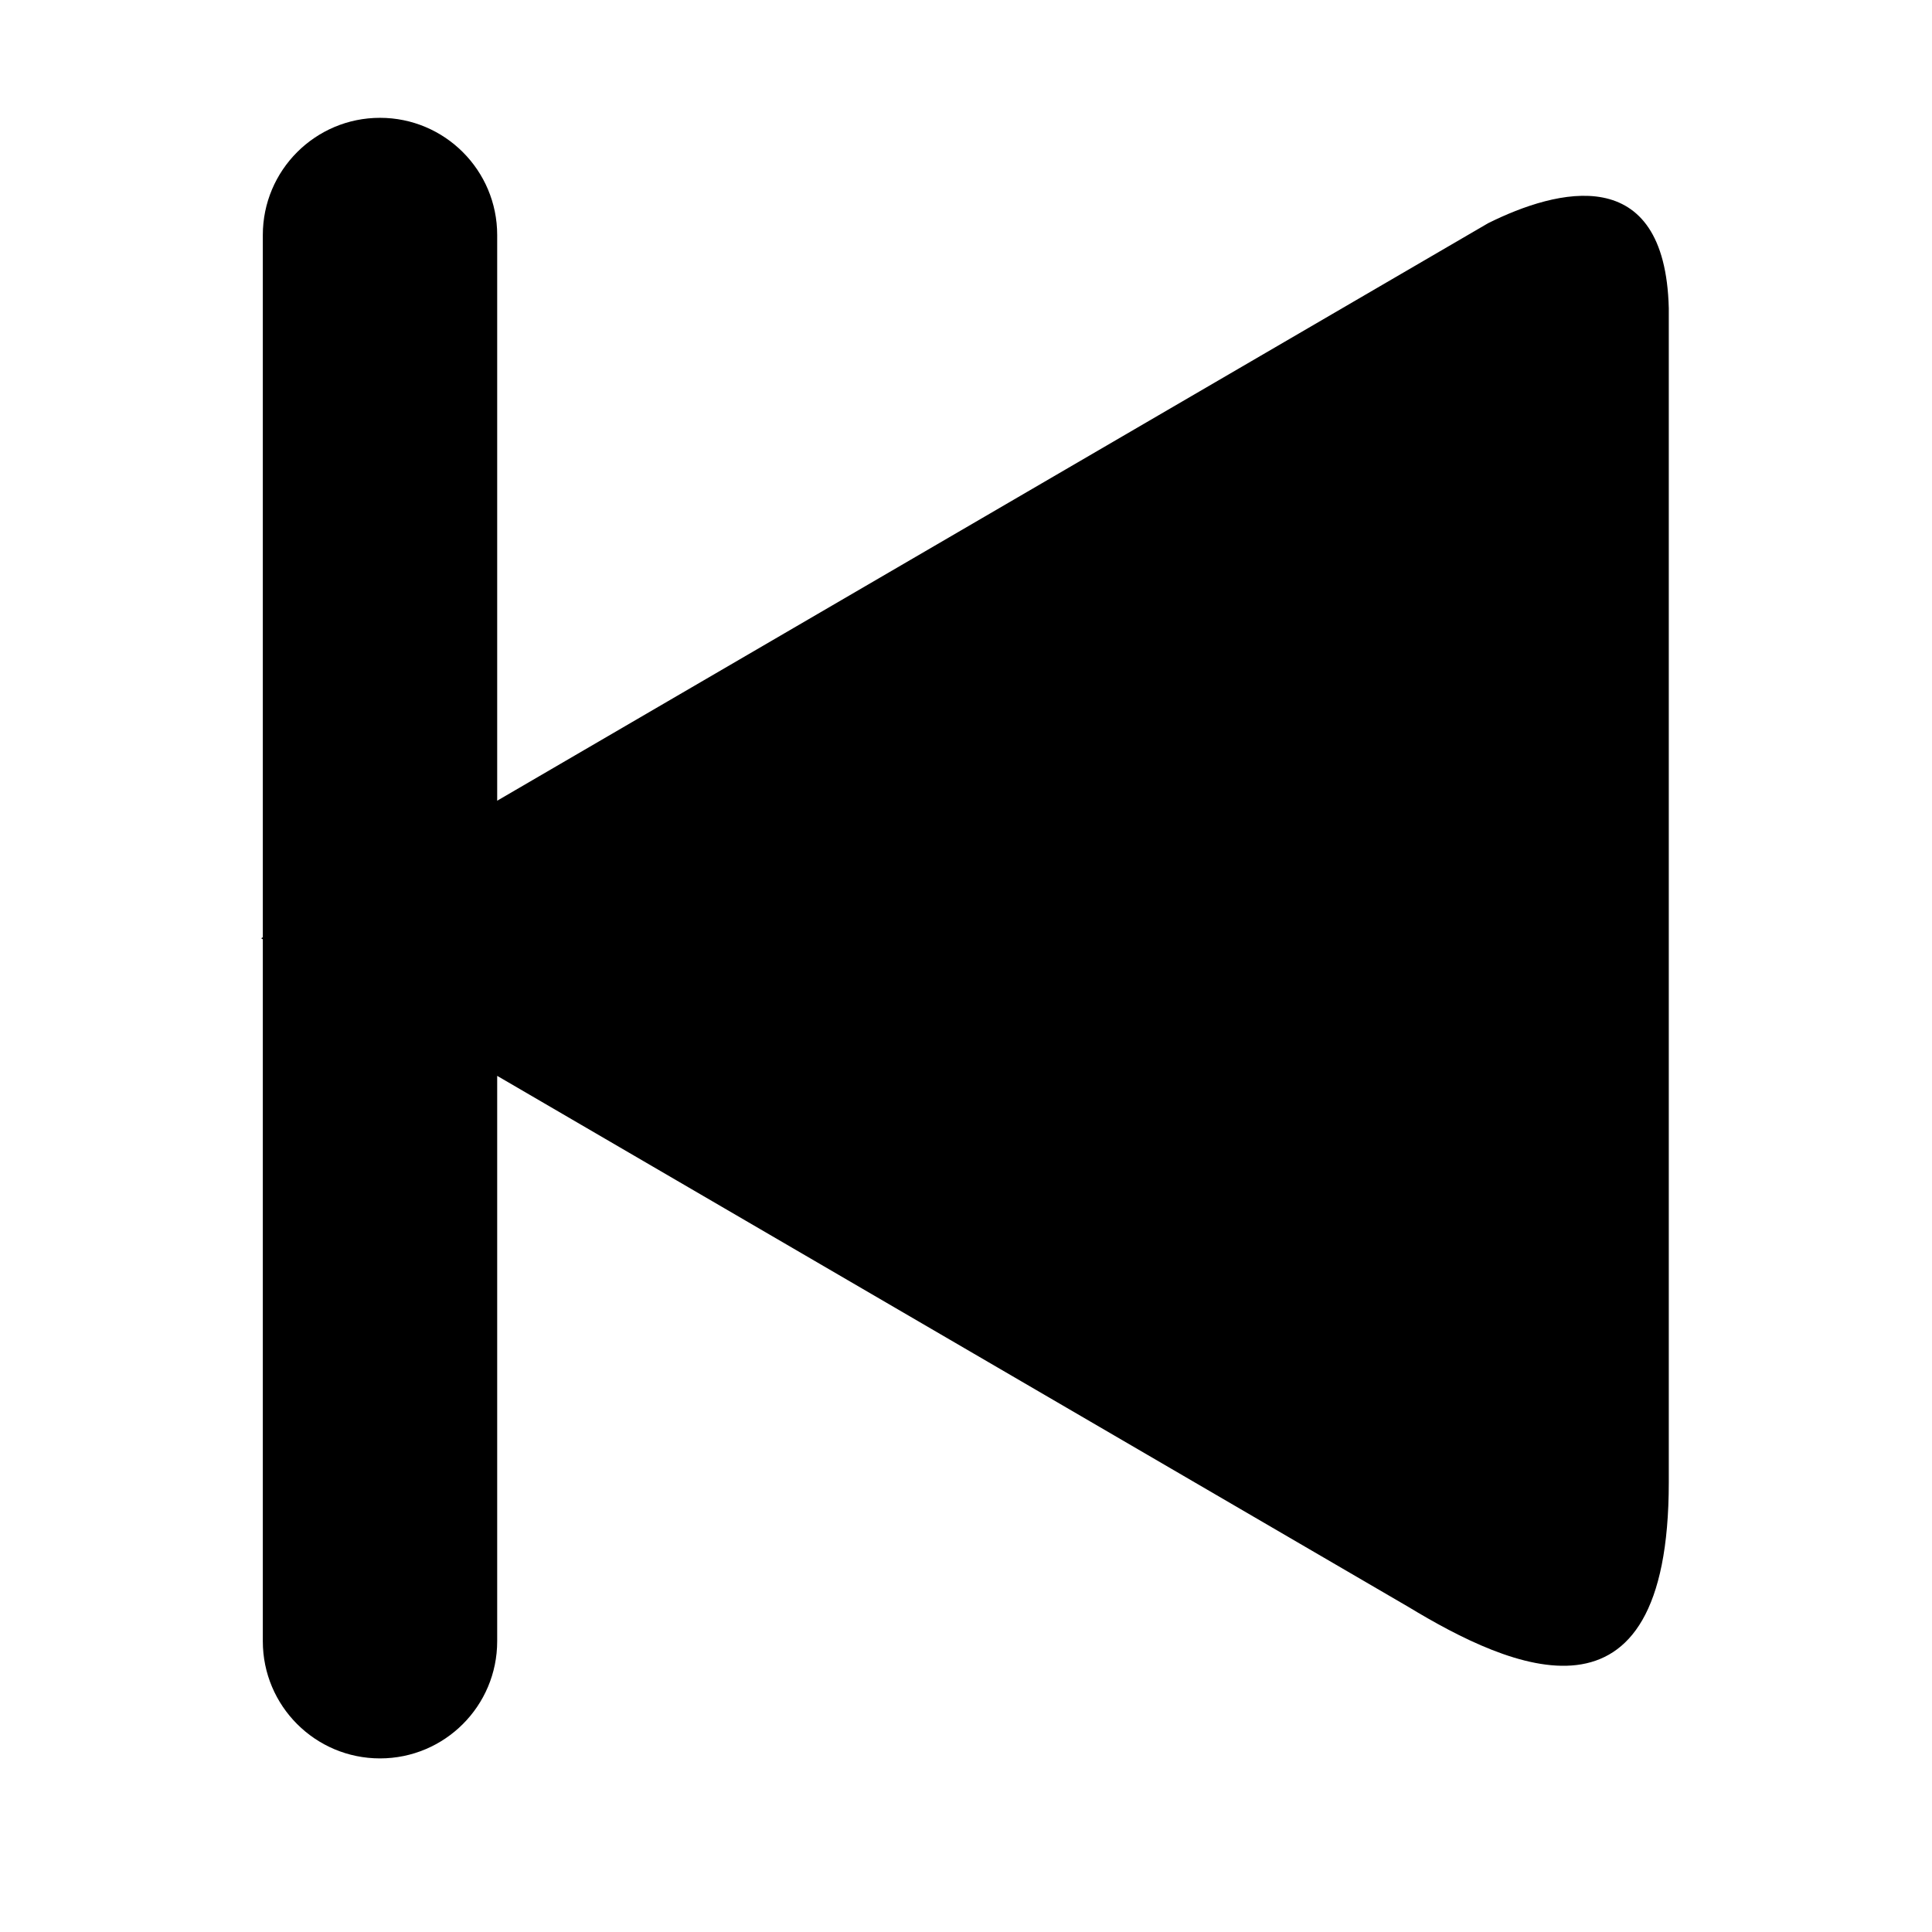 <?xml version="1.0" standalone="no"?><!DOCTYPE svg PUBLIC "-//W3C//DTD SVG 1.1//EN" "http://www.w3.org/Graphics/SVG/1.1/DTD/svg11.dtd"><svg t="1597736911702" class="icon" viewBox="0 0 1024 1024" version="1.1" xmlns="http://www.w3.org/2000/svg" p-id="27300" xmlns:xlink="http://www.w3.org/1999/xlink" width="200" height="200"><defs><style type="text/css"></style></defs><path d="M788.764 118.287c-133.872 78.019-377.177 219.808-525.247 306.106v-299.821c0-34.309-27.812-62.122-62.117-62.122-34.297 0-62.103 27.815-62.103 62.122v372.212c-0.581 0.339-0.895 0.523-0.895 0.523s0.311 0.182 0.895 0.523v372.058c0 34.309 27.809 62.103 62.103 62.103 34.304 0 62.117-27.795 62.117-62.103v-299.662c133.553 77.836 344.571 200.825 482.895 281.437 53.855 32.571 138.079 71.646 138.079-65.991 0-176.682 0-469.007 0-622.287-1.949-78.23-59.317-63.202-95.726-45.097z" p-id="27301"></path></svg>